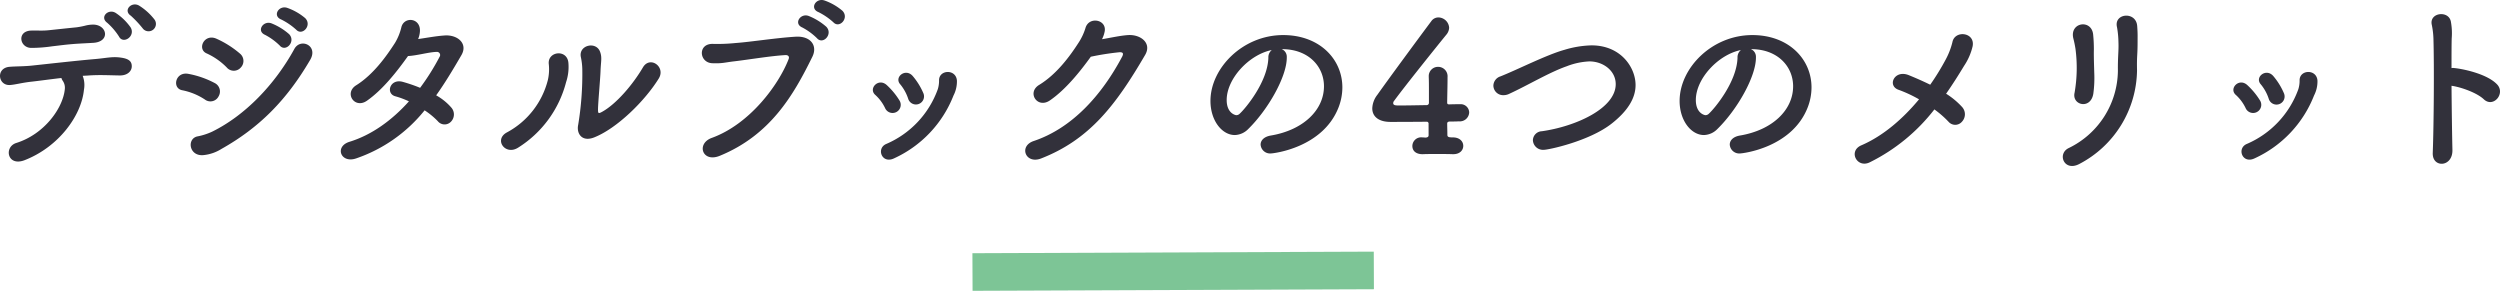 <svg xmlns="http://www.w3.org/2000/svg" width="665.034" height="77.36" viewBox="0 0 665.034 77.36">
  <g id="グループ_3260" data-name="グループ 3260" transform="translate(-648.421 -1168.326)">
    <path id="パス_3665" data-name="パス 3665" d="M47.52-35.472a15.6,15.6,0,0,0-4.08-3.7c-2.016-1.2-4.368,1.248-2.208,2.688a28.712,28.712,0,0,1,3.264,3.5A1.961,1.961,0,0,0,47.52-35.472ZM41.184-33.36a14.912,14.912,0,0,0-3.936-3.84c-1.968-1.3-4.416,1.056-2.3,2.592a17.234,17.234,0,0,1,3.12,3.648C39.168-28.8,42.528-31.008,41.184-33.36Zm-9.936,4.08c4.512-.288,3.744-4.7.1-4.848a8.4,8.4,0,0,0-2.3.288,21.069,21.069,0,0,1-2.256.432c-2.88.288-5.04.528-7.344.768-1.728.192-3.072.048-4.752.1-3.84.144-3.072,4.56,0,4.608a38.475,38.475,0,0,0,5.664-.432c2.16-.24,3.7-.48,6.528-.672C28.464-29.136,29.664-29.184,31.248-29.28ZM28.416-20.5c.576-.048,1.1-.048,1.632-.1,2.736-.192,5.328-.048,8.256,0,2.064,0,3.12-1.152,3.168-2.352.048-1.392-.768-2.112-2.928-2.4-2.3-.336-3.888.144-6.816.384-4.992.432-13.056,1.344-16.7,1.728-2.112.24-4.32.192-6.048.336-3.7.288-3.12,4.992.048,4.848,1.536-.1,3.216-.624,5.952-.912,2.112-.24,4.848-.624,7.776-.96a2.432,2.432,0,0,0,.336.72,3.212,3.212,0,0,1,.576,2.208C23.232-12.1,18.384-5.04,10.752-2.64c-3.36,1.056-2.4,6.384,2.256,4.56C22.08-1.632,28.08-9.936,28.752-16.8A6.766,6.766,0,0,0,28.416-20.5ZM85.2-32.784c1.632,1.776,4.32-1.152,2.4-3.072a15.108,15.108,0,0,0-4.8-2.736c-2.256-.72-3.984,2.16-1.536,3.12A17.3,17.3,0,0,1,85.2-32.784ZM80.832-28.56c1.584,1.872,4.368-1.056,2.5-3.024a16.145,16.145,0,0,0-4.7-2.88c-2.208-.816-4.08,2.064-1.68,3.072A16.515,16.515,0,0,1,80.832-28.56ZM70.464-22.7a2.524,2.524,0,0,0-.192-3.7,25.722,25.722,0,0,0-6.288-3.984c-3.264-1.44-5.232,2.832-2.544,3.936a17.837,17.837,0,0,1,5.28,3.7A2.453,2.453,0,0,0,70.464-22.7ZM65.328-1.056c9.984-5.616,17.28-12.864,23.616-23.712,2.208-3.792-2.592-5.9-4.224-2.88-5.184,9.456-13.1,17.712-21.936,22.032a16.56,16.56,0,0,1-3.7,1.2c-3.072.48-2.448,5.472,1.584,4.992A11.024,11.024,0,0,0,65.328-1.056ZM64.56-15.024a2.506,2.506,0,0,0-1.008-3.552,24.41,24.41,0,0,0-7.008-2.448c-3.5-.672-4.464,3.888-1.584,4.368a16.832,16.832,0,0,1,5.952,2.448A2.433,2.433,0,0,0,64.56-15.024Zm54.816,3.7a20.424,20.424,0,0,1,3.5,2.88,2.327,2.327,0,0,0,3.456.192A2.761,2.761,0,0,0,126.528-12a15.01,15.01,0,0,0-4.08-3.312c2.3-3.216,4.464-6.816,6.72-10.7,1.776-3.072-1.008-5.424-4.368-5.232-2.3.144-4.8.624-7.152.96a6.445,6.445,0,0,0,.48-2.064c.192-3.648-4.272-3.984-4.944-1.056a14.671,14.671,0,0,1-1.68,4.128c-2.256,3.5-5.712,8.4-10.32,11.28-3.312,2.064-.432,6.384,2.832,4.128,4.272-2.976,8.064-7.872,10.944-11.9,2.3-.1,5.568-1.056,7.632-1.1a.836.836,0,0,1,.768,1.3,61.133,61.133,0,0,1-5.184,8.256,40.661,40.661,0,0,0-4.608-1.584c-3.408-.96-4.656,3.12-1.968,3.84a22.424,22.424,0,0,1,3.6,1.344c-4.512,5.04-9.888,8.928-15.792,10.752-4.08,1.248-2.352,5.856,1.776,4.416A39.906,39.906,0,0,0,119.376-11.328Zm62.3-8.5c1.872-3.072-2.352-6.1-4.224-2.928-2.64,4.512-7.008,9.648-10.752,11.76-1.1.624-1.2.528-1.2-.576,0-1.632.624-8.352.672-10.272.1-2.544.432-3.5-.1-4.992-1.008-2.976-5.808-1.872-5.136,1.344a16.825,16.825,0,0,1,.384,3.168,82.516,82.516,0,0,1-1.1,14.88c-.48,2.3,1.008,4.608,4.272,3.312C170.544-6.528,177.984-13.824,181.68-19.824ZM144.24-1.392a29.178,29.178,0,0,0,12.768-17.424,12.793,12.793,0,0,0,.624-5.04c-.24-3.84-5.568-3.216-5.232.192a12.681,12.681,0,0,1-.24,4.272A21.879,21.879,0,0,1,141.216-5.424C137.76-3.5,140.832.768,144.24-1.392ZM228.1-34.752c1.632,1.776,4.32-1.152,2.4-3.072a15.108,15.108,0,0,0-4.8-2.736c-2.256-.72-3.984,2.16-1.536,3.12A17.3,17.3,0,0,1,228.1-34.752Zm-4.368,4.224c1.584,1.872,4.368-1.056,2.5-3.024a16.145,16.145,0,0,0-4.7-2.88c-2.208-.816-4.08,2.064-1.68,3.072A16.515,16.515,0,0,1,223.728-30.528ZM197.9.768c13.44-5.52,19.584-16.08,24.624-26.352,1.44-2.928-.432-5.568-4.464-5.328-5.376.336-11.9,1.392-15.936,1.68a47.8,47.8,0,0,1-5.9.24c-4.272-.24-3.888,4.992-.336,5.136,2.832.1,3.12-.192,6.048-.528,3.312-.384,9.7-1.44,13.392-1.632.624-.048,1.2.288.864,1.1C213.5-18,205.824-7.632,195.744-3.984,191.568-2.448,193.248,2.688,197.9.768Zm54.144-16.656a17.824,17.824,0,0,0-2.784-4.512c-1.92-2.3-5.088.24-3.36,2.16a11.844,11.844,0,0,1,2.112,3.84A2.154,2.154,0,1,0,252.048-15.888ZM244.272,1.44a30.64,30.64,0,0,0,15.792-16.7,8.207,8.207,0,0,0,.912-3.936c-.192-3.216-4.848-2.976-4.752-.048a7.653,7.653,0,0,1-.336,2.3A25.059,25.059,0,0,1,242.112-2.352C239.472-1.152,241.008,3.024,244.272,1.44Zm1.44-15.36a19.3,19.3,0,0,0-3.408-4.128c-2.208-2.016-4.992.96-3.024,2.64a11.3,11.3,0,0,1,2.592,3.5A2.172,2.172,0,1,0,245.712-13.92Zm50.88-11.664a70.832,70.832,0,0,1,7.68-1.2c.72,0,1.152.192.672,1.152-5.52,10.416-13.392,19.056-23.52,22.464-4.08,1.344-2.208,6.24,1.92,4.656,12.96-5.04,19.968-14.3,27.7-27.552,1.824-3.12-1.152-5.472-4.512-5.28-2.16.144-4.656.72-6.96,1.1a7.866,7.866,0,0,0,.72-2.112c.528-3.168-4.272-4.032-5.136-.816a15.387,15.387,0,0,1-1.872,3.936c-2.256,3.5-5.76,8.3-10.416,11.136-3.36,2.016-.528,6.384,2.784,4.176C289.872-16.8,293.712-21.6,296.592-25.584ZM344.4-4.608c-1.824.336-2.64,1.344-2.64,2.4A2.524,2.524,0,0,0,344.5.144c.672,0,13.728-1.488,17.952-12.144a14.713,14.713,0,0,0,1.056-5.424c0-7.488-6.048-13.92-15.744-13.92-10.8,0-19.344,8.832-19.344,17.52,0,5.232,3.072,9.072,6.48,9.072a5.207,5.207,0,0,0,3.6-1.632c5.28-5.184,10.224-13.92,10.224-18.96v-.24a2.17,2.17,0,0,0-1.344-2.016h.1c6.96,0,11.136,4.56,11.136,9.888C358.608-11.424,353.136-6.048,344.4-4.608ZM343.824-25.3c-.192,6.48-6.192,13.584-7.632,14.88a1.271,1.271,0,0,1-.912.384c-.144,0-2.544-.432-2.544-4.032,0-5.712,6-12.1,12-13.3A2.483,2.483,0,0,0,343.824-25.3ZM386.448-4.7c0,.528-.48.624-.912.624l-.576-.048h-.192a2.339,2.339,0,0,0-2.64,2.256c0,1.68,1.44,2.256,2.832,2.208,1.056-.048,2.352-.048,3.7-.048,1.392,0,2.832,0,4.128.048h.24c1.776,0,2.64-1.1,2.64-2.208,0-1.152-.912-2.256-2.784-2.256h-.1c-1.152,0-1.344-.192-1.344-.72,0-.912-.048-2.208-.048-2.976,0-.48.48-.528.816-.528.768,0,1.536,0,2.3-.048a2.491,2.491,0,0,0,2.736-2.352,2.251,2.251,0,0,0-2.4-2.208H394.7c-.192,0-1.248,0-2.784.048-.48,0-.528-.192-.528-.576.048-3.168.1-4.512.1-6.672a2.513,2.513,0,0,0-2.5-2.736,2.458,2.458,0,0,0-2.5,2.544v.192c.048.96.048,2.4.048,4.272v2.5a.607.607,0,0,1-.672.672c-2.832.048-5.568.1-7.056.1-1.056,0-1.776,0-1.776-.624a1.037,1.037,0,0,1,.288-.672c2.688-3.7,11.712-14.928,13.872-17.568a3.049,3.049,0,0,0,.72-1.824,2.919,2.919,0,0,0-2.832-2.736,2.287,2.287,0,0,0-1.92,1.008c-3.552,4.752-11.472,15.5-14.352,19.584a6.227,6.227,0,0,0-1.344,3.6c0,2.112,1.632,3.6,4.848,3.6.48,0,5.04,0,9.6-.048a.48.48,0,0,1,.528.528ZM435.12-7.776c4.224-3.312,6.384-6.72,6.384-10.272,0-4.656-3.888-10.56-11.712-10.56a26.9,26.9,0,0,0-7.248,1.2c-4.8,1.344-12.384,5.232-16.992,7.056A2.669,2.669,0,0,0,403.68-17.9a2.594,2.594,0,0,0,2.688,2.544,3.472,3.472,0,0,0,1.584-.384c4.9-2.256,10.656-5.712,15.216-7.3a18.811,18.811,0,0,1,6.048-1.3c3.7,0,7.008,2.5,7.008,6.048,0,6.432-10.56,11.232-19.632,12.528a2.477,2.477,0,0,0-2.4,2.352,2.687,2.687,0,0,0,2.88,2.592C418.368-.816,429.168-3.12,435.12-7.776ZM469.2-4.608c-1.824.336-2.64,1.344-2.64,2.4A2.524,2.524,0,0,0,469.3.144c.672,0,13.728-1.488,17.952-12.144a14.713,14.713,0,0,0,1.056-5.424c0-7.488-6.048-13.92-15.744-13.92-10.8,0-19.344,8.832-19.344,17.52,0,5.232,3.072,9.072,6.48,9.072a5.207,5.207,0,0,0,3.6-1.632c5.28-5.184,10.224-13.92,10.224-18.96v-.24a2.17,2.17,0,0,0-1.344-2.016h.1c6.96,0,11.136,4.56,11.136,9.888C483.408-11.424,477.936-6.048,469.2-4.608ZM468.624-25.3c-.192,6.48-6.192,13.584-7.632,14.88a1.271,1.271,0,0,1-.912.384c-.144,0-2.544-.432-2.544-4.032,0-5.712,6-12.1,12-13.3A2.483,2.483,0,0,0,468.624-25.3Zm52.368,13.728a26.743,26.743,0,0,1,3.792,3.312,2.346,2.346,0,0,0,3.552-.048,2.877,2.877,0,0,0,0-3.936,20.514,20.514,0,0,0-4.224-3.5c1.68-2.4,3.264-4.9,4.8-7.44a15.756,15.756,0,0,0,2.256-5.184c.72-3.744-4.752-4.368-5.376-1.1a19.567,19.567,0,0,1-1.776,4.608,65.231,65.231,0,0,1-4.128,6.72c-1.968-.96-3.936-1.824-5.712-2.544-3.792-1.536-5.808,2.784-2.736,3.888a34.583,34.583,0,0,1,5.472,2.544c-4.224,5.088-9.456,9.7-15.36,12.24C498-.48,500.4,4.176,503.808,2.5A49.41,49.41,0,0,0,520.992-11.568Zm42.288-4.224a31.088,31.088,0,0,0,.24-5.568c-.048-1.872-.144-4.272-.1-6.144a38.719,38.719,0,0,0-.192-3.984c-.432-4.176-6.288-3.264-5.28,1.008.24.912.432,1.872.576,2.784a38.524,38.524,0,0,1-.24,11.712C557.52-12.672,562.608-11.424,563.28-15.792ZM559.488,2.976A28.5,28.5,0,0,0,574.9-21.984c-.048-2.016,0-3.072.048-3.984s.1-1.776.1-3.5c0-1.488.048-2.208-.1-4.224-.24-4.08-6.288-3.5-5.376.24a24.925,24.925,0,0,1,.384,3.984c.1,2.352-.192,3.84-.144,7.68A23.131,23.131,0,0,1,556.752-1.3C553.584.192,555.456,5.04,559.488,2.976Zm54.48-18.864a17.825,17.825,0,0,0-2.784-4.512c-1.92-2.3-5.088.24-3.36,2.16a11.844,11.844,0,0,1,2.112,3.84A2.154,2.154,0,1,0,613.968-15.888ZM606.192,1.44a30.64,30.64,0,0,0,15.792-16.7A8.207,8.207,0,0,0,622.9-19.2c-.192-3.216-4.848-2.976-4.752-.048a7.653,7.653,0,0,1-.336,2.3A25.059,25.059,0,0,1,604.032-2.352C601.392-1.152,602.928,3.024,606.192,1.44Zm1.44-15.36a19.3,19.3,0,0,0-3.408-4.128c-2.208-2.016-4.992.96-3.024,2.64a11.3,11.3,0,0,1,2.592,3.5A2.172,2.172,0,1,0,607.632-13.92Zm50.928-3.936c2.448.336,6.72,1.824,8.592,3.6,2.5,2.352,5.808-1.488,3.552-3.936-2.592-2.784-8.928-4.128-11.328-4.368a2.326,2.326,0,0,0-.816,0c0-3.216,0-6,.048-7.92a16.9,16.9,0,0,0-.192-4.272c-.432-3.312-5.952-2.64-5.088.768a21.548,21.548,0,0,1,.432,4.032c.192,6.96.1,22.08-.192,29.9-.1,2.16,1.3,3.072,2.64,2.928s2.64-1.392,2.592-3.648C658.7-5.04,658.608-11.664,658.56-17.856Z" transform="translate(642 1209)" fill="#32313b"/>
    <path id="パス_1710" data-name="パス 1710" d="M-20.266-.038,86.5-.458" transform="translate(927.383 1240.723)" fill="none" stroke="#7dc596" stroke-width="10"/>
  </g>
</svg>
